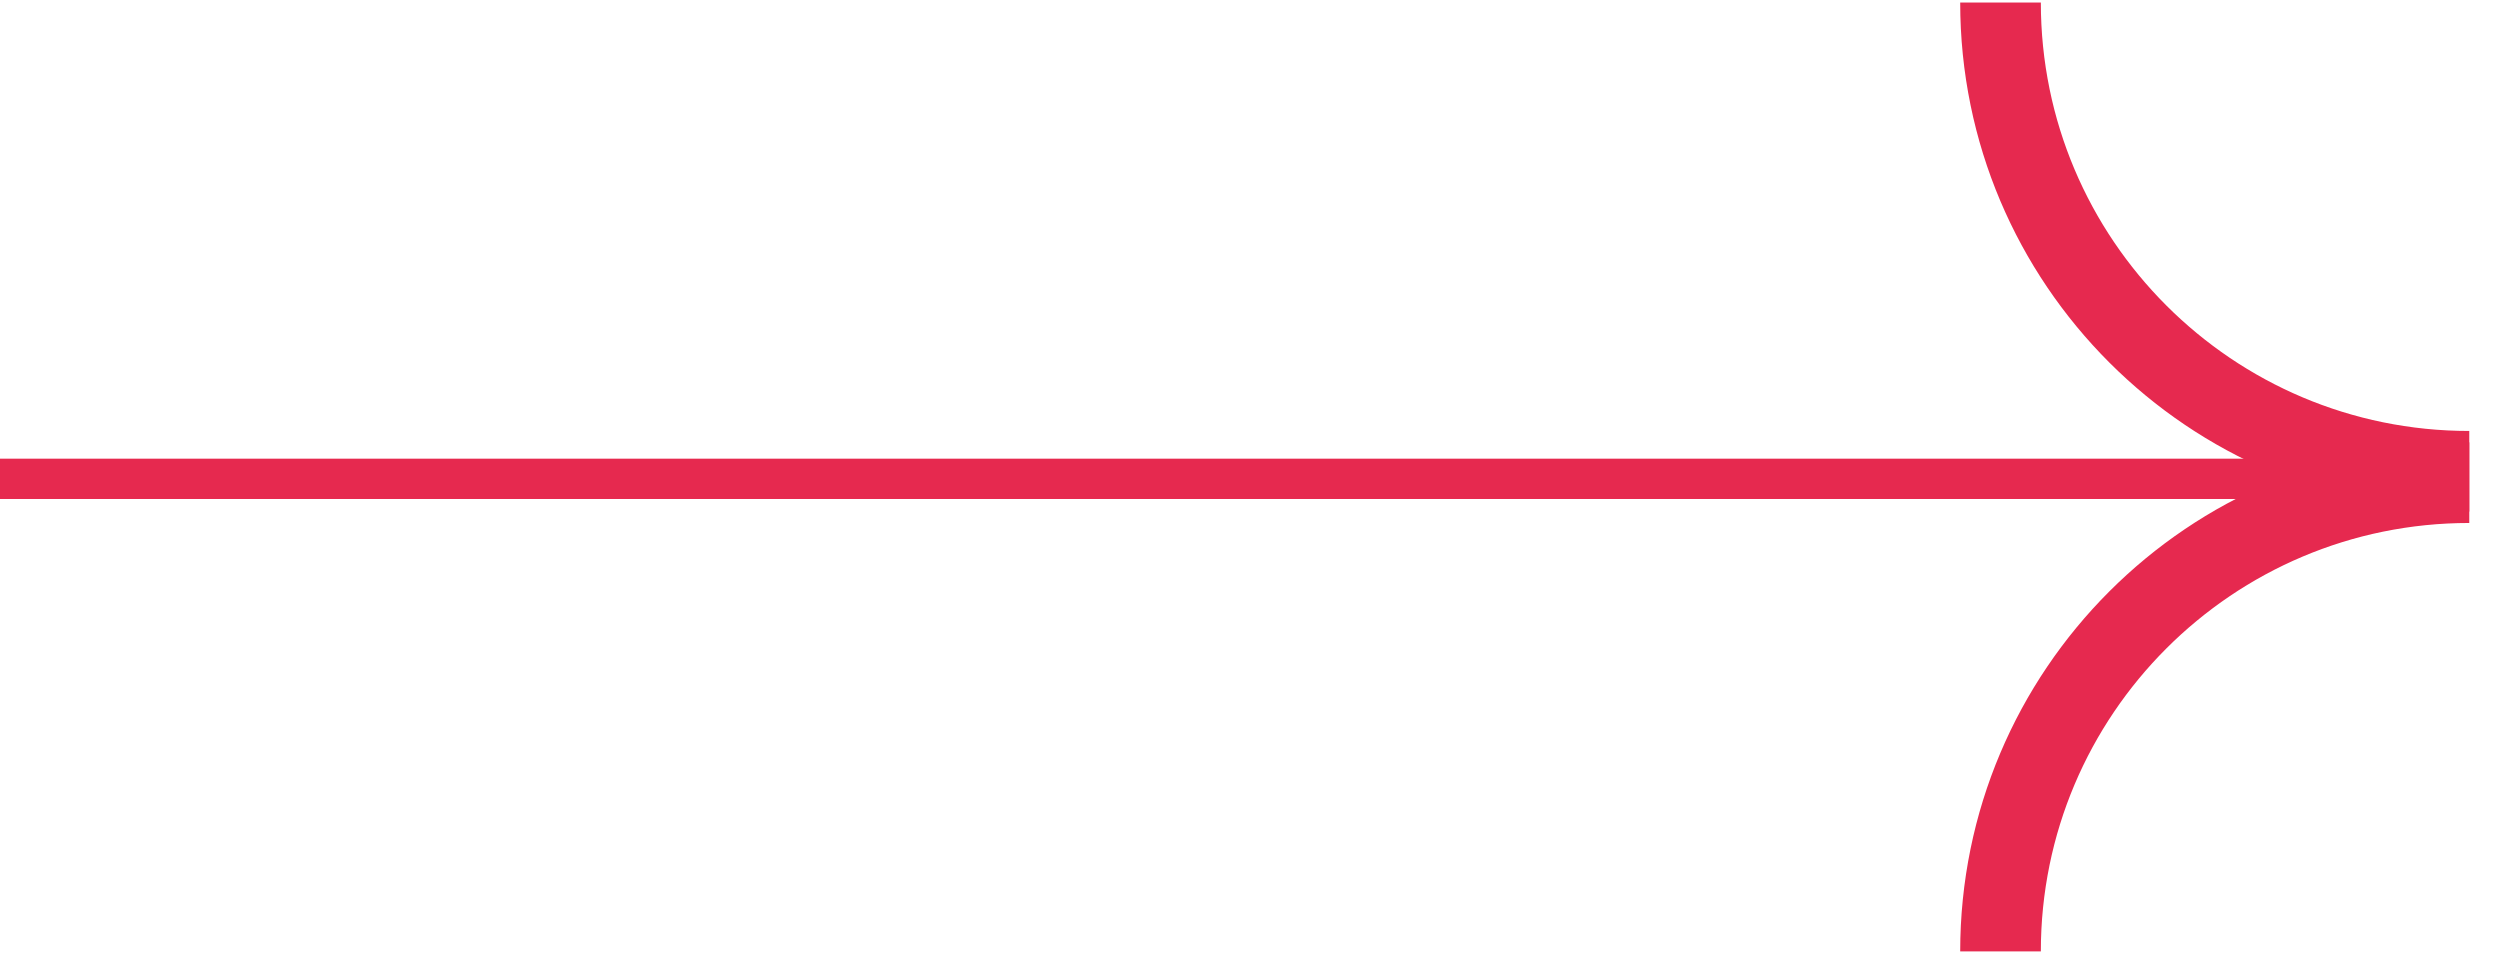 <?xml version="1.0" encoding="UTF-8"?> <svg xmlns="http://www.w3.org/2000/svg" width="62" height="24" viewBox="0 0 62 24" fill="none"> <path d="M0 11.875H61" stroke="#E6294F"></path> <path d="M49.613 23.595C49.613 17.175 54.818 11.97 61.238 11.97" stroke="#E6294F" stroke-width="2"></path> <path d="M49.613 0.063C49.613 6.483 54.818 11.688 61.238 11.688" stroke="#E6294F" stroke-width="2"></path> </svg> 